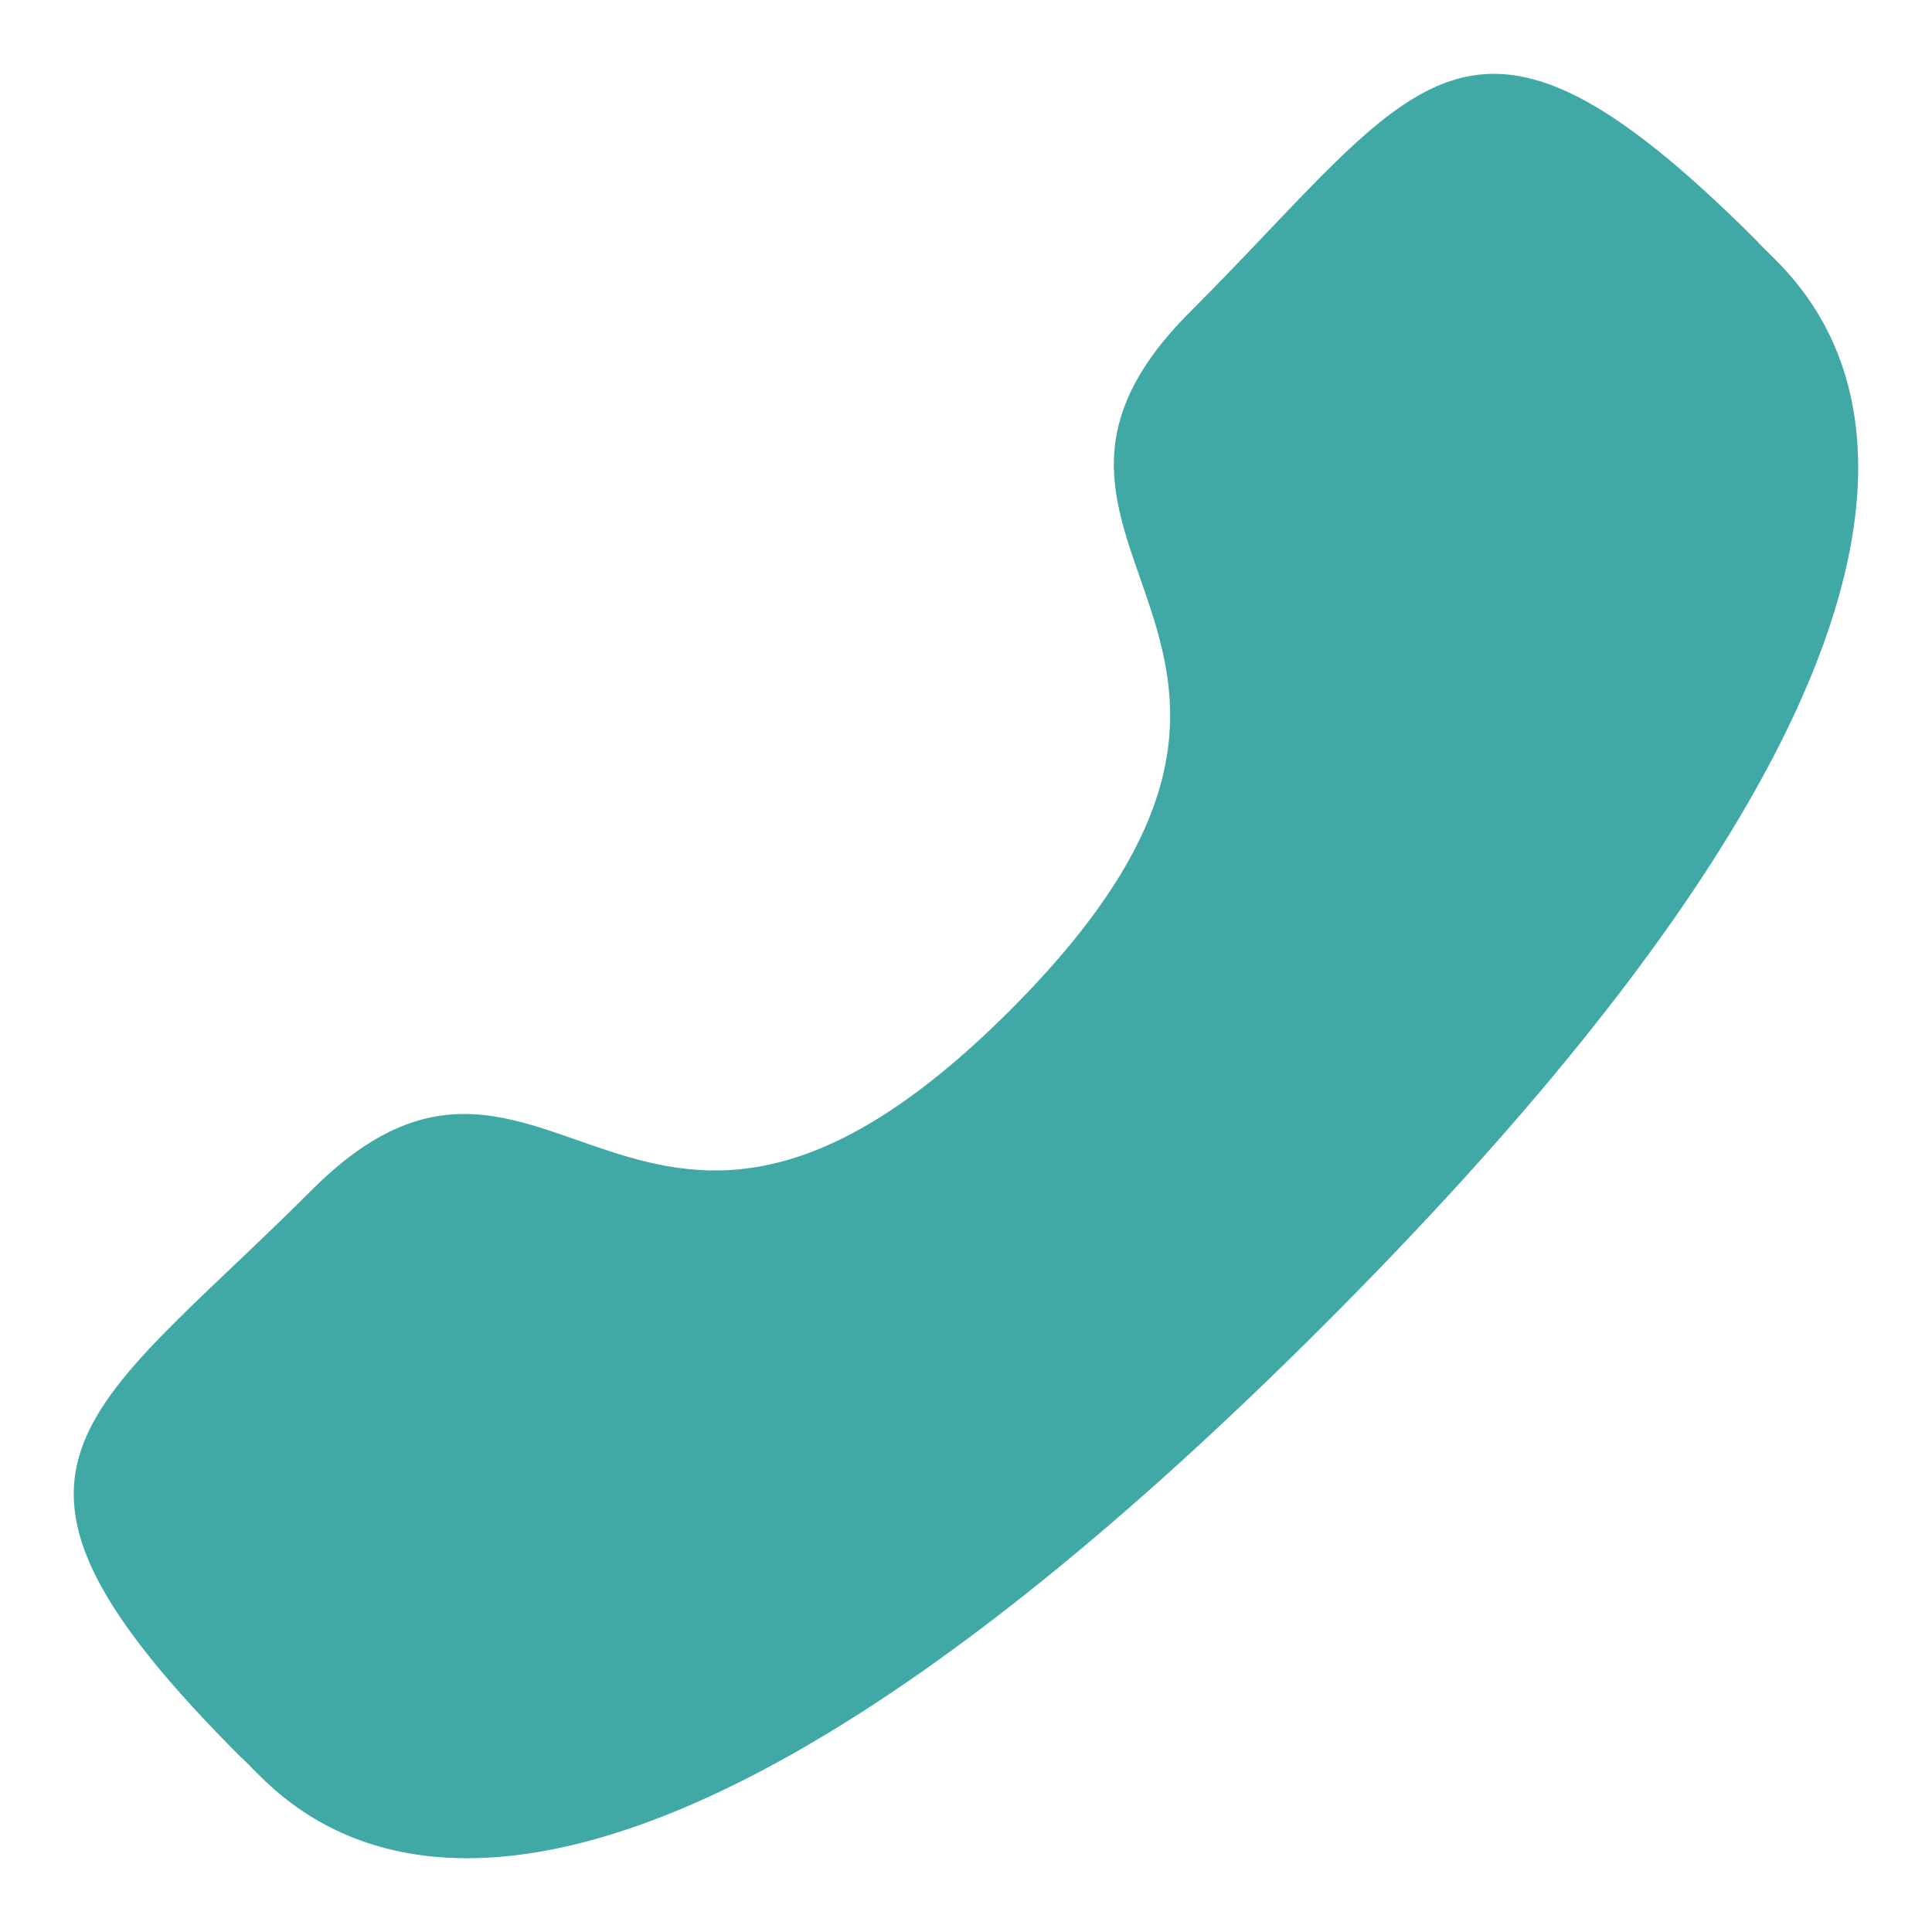 <svg width="12" height="12" viewBox="0 0 12 12" fill="none" xmlns="http://www.w3.org/2000/svg">
<path fill-rule="evenodd" clip-rule="evenodd" d="M6.273 6.276C3.946 8.602 3.418 5.911 1.937 7.391C0.508 8.819 -0.313 9.105 1.497 10.915C1.724 11.097 3.164 13.288 8.225 8.228C13.288 3.167 11.097 1.726 10.915 1.499C9.101 -0.315 8.82 0.511 7.391 1.938C5.91 3.42 8.6 3.949 6.273 6.276Z" fill="#40A9A6"/>
</svg>
